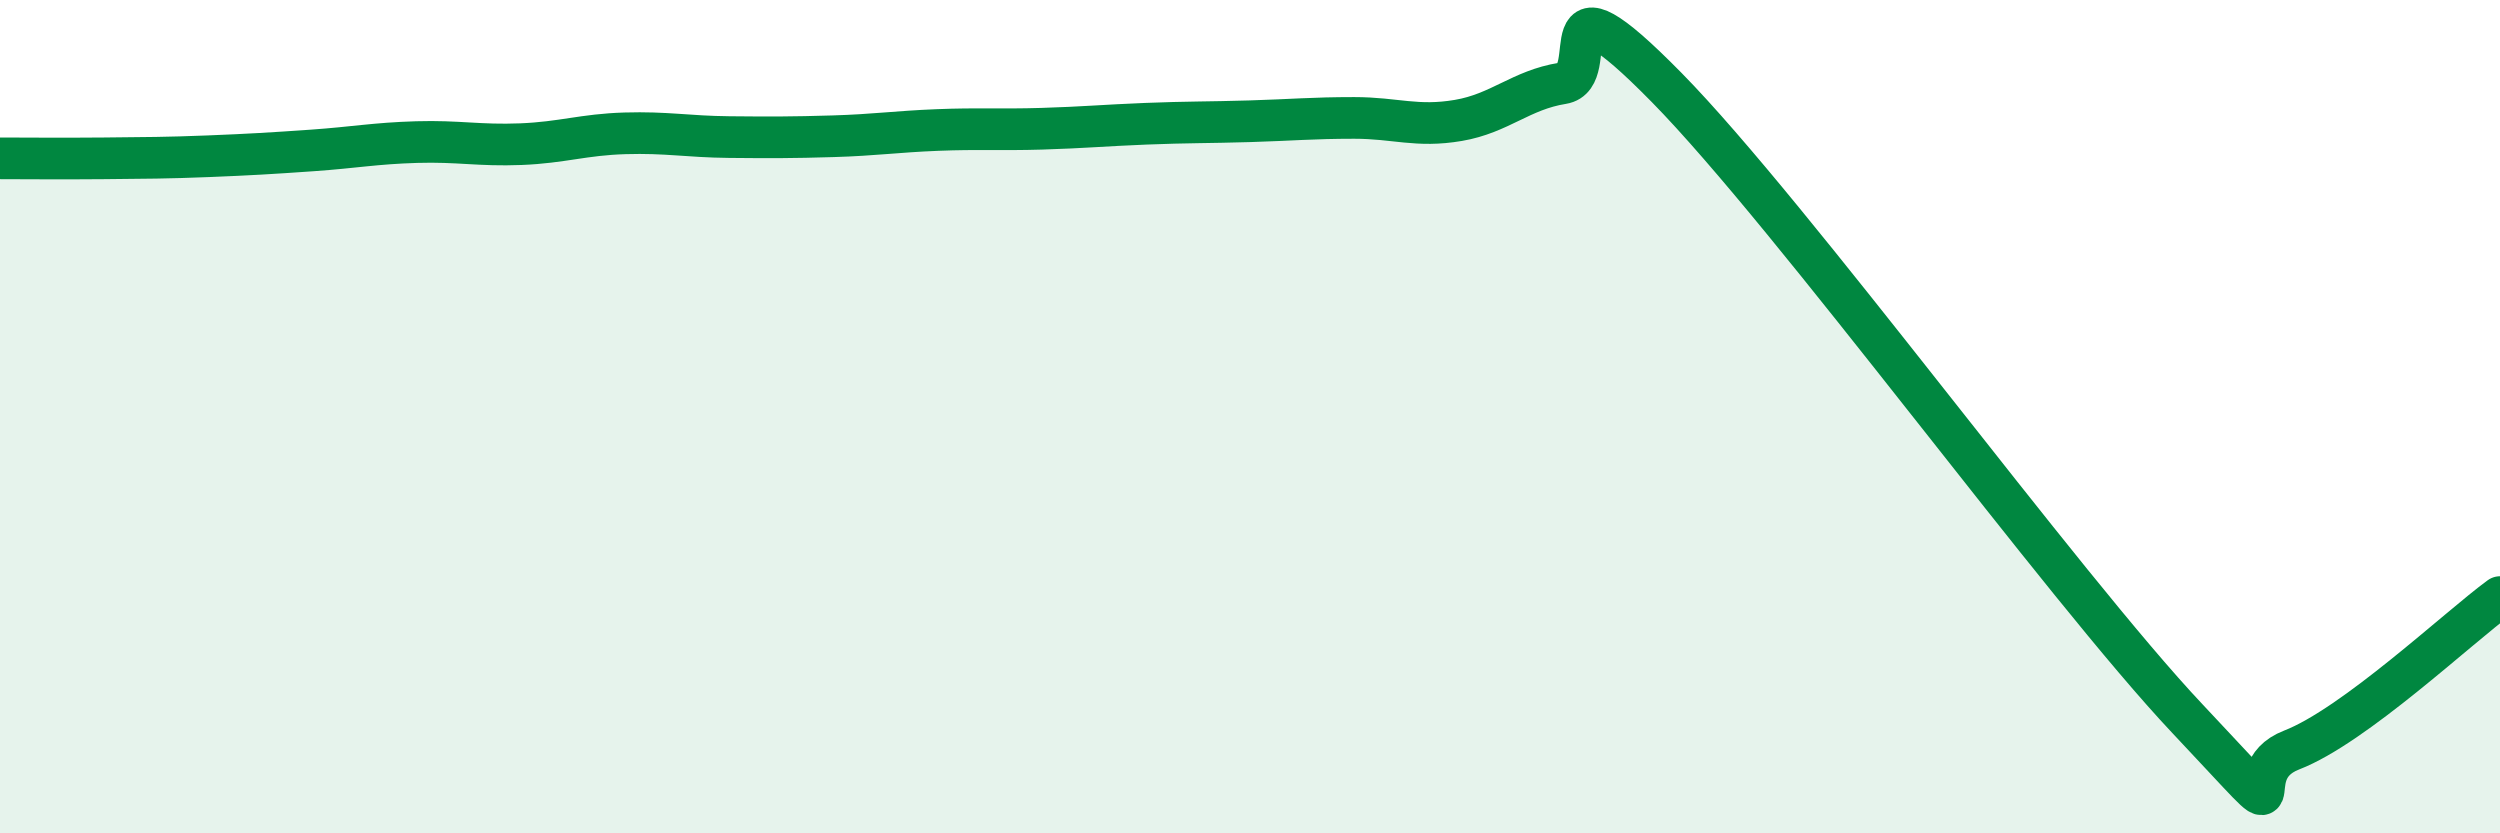 
    <svg width="60" height="20" viewBox="0 0 60 20" xmlns="http://www.w3.org/2000/svg">
      <path
        d="M 0,3.8 C 0.5,3.8 1.5,3.81 2.5,3.8 C 3.5,3.79 4,3.79 5,3.75 C 6,3.71 6.5,3.68 7.5,3.61 C 8.5,3.54 9,3.44 10,3.41 C 11,3.38 11.5,3.5 12.5,3.46 C 13.5,3.42 14,3.23 15,3.2 C 16,3.17 16.5,3.28 17.5,3.29 C 18.5,3.3 19,3.3 20,3.27 C 21,3.24 21.5,3.16 22.5,3.12 C 23.5,3.08 24,3.12 25,3.09 C 26,3.06 26.5,3.01 27.5,2.97 C 28.5,2.93 29,2.94 30,2.91 C 31,2.88 31.5,2.83 32.5,2.83 C 33.5,2.83 34,3.06 35,2.89 C 36,2.72 36.5,2.16 37.5,2 C 38.5,1.84 37,-0.95 40,2.1 C 43,5.15 49.5,14.07 52.5,17.25 C 55.5,20.43 53.5,18.58 55,18 C 56.5,17.42 59,15.06 60,14.33L60 20L0 20Z"
        fill="#008740"
        opacity="0.1"
        stroke-linecap="round"
        stroke-linejoin="round"
      />
      <path
        d="M 0,3.8 C 0.5,3.8 1.5,3.81 2.5,3.8 C 3.5,3.79 4,3.79 5,3.75 C 6,3.71 6.5,3.68 7.5,3.61 C 8.5,3.54 9,3.44 10,3.41 C 11,3.38 11.5,3.5 12.5,3.46 C 13.5,3.42 14,3.23 15,3.2 C 16,3.17 16.5,3.28 17.5,3.29 C 18.5,3.3 19,3.3 20,3.27 C 21,3.24 21.5,3.16 22.5,3.12 C 23.5,3.08 24,3.12 25,3.09 C 26,3.06 26.5,3.01 27.5,2.97 C 28.5,2.93 29,2.94 30,2.91 C 31,2.88 31.5,2.83 32.5,2.83 C 33.5,2.83 34,3.06 35,2.89 C 36,2.72 36.5,2.16 37.5,2 C 38.5,1.84 37,-0.95 40,2.1 C 43,5.15 49.5,14.07 52.5,17.25 C 55.5,20.43 53.5,18.58 55,18 C 56.5,17.42 59,15.06 60,14.33"
        stroke="#008740"
        stroke-width="1"
        fill="none"
        stroke-linecap="round"
        stroke-linejoin="round"
      />
    </svg>
  